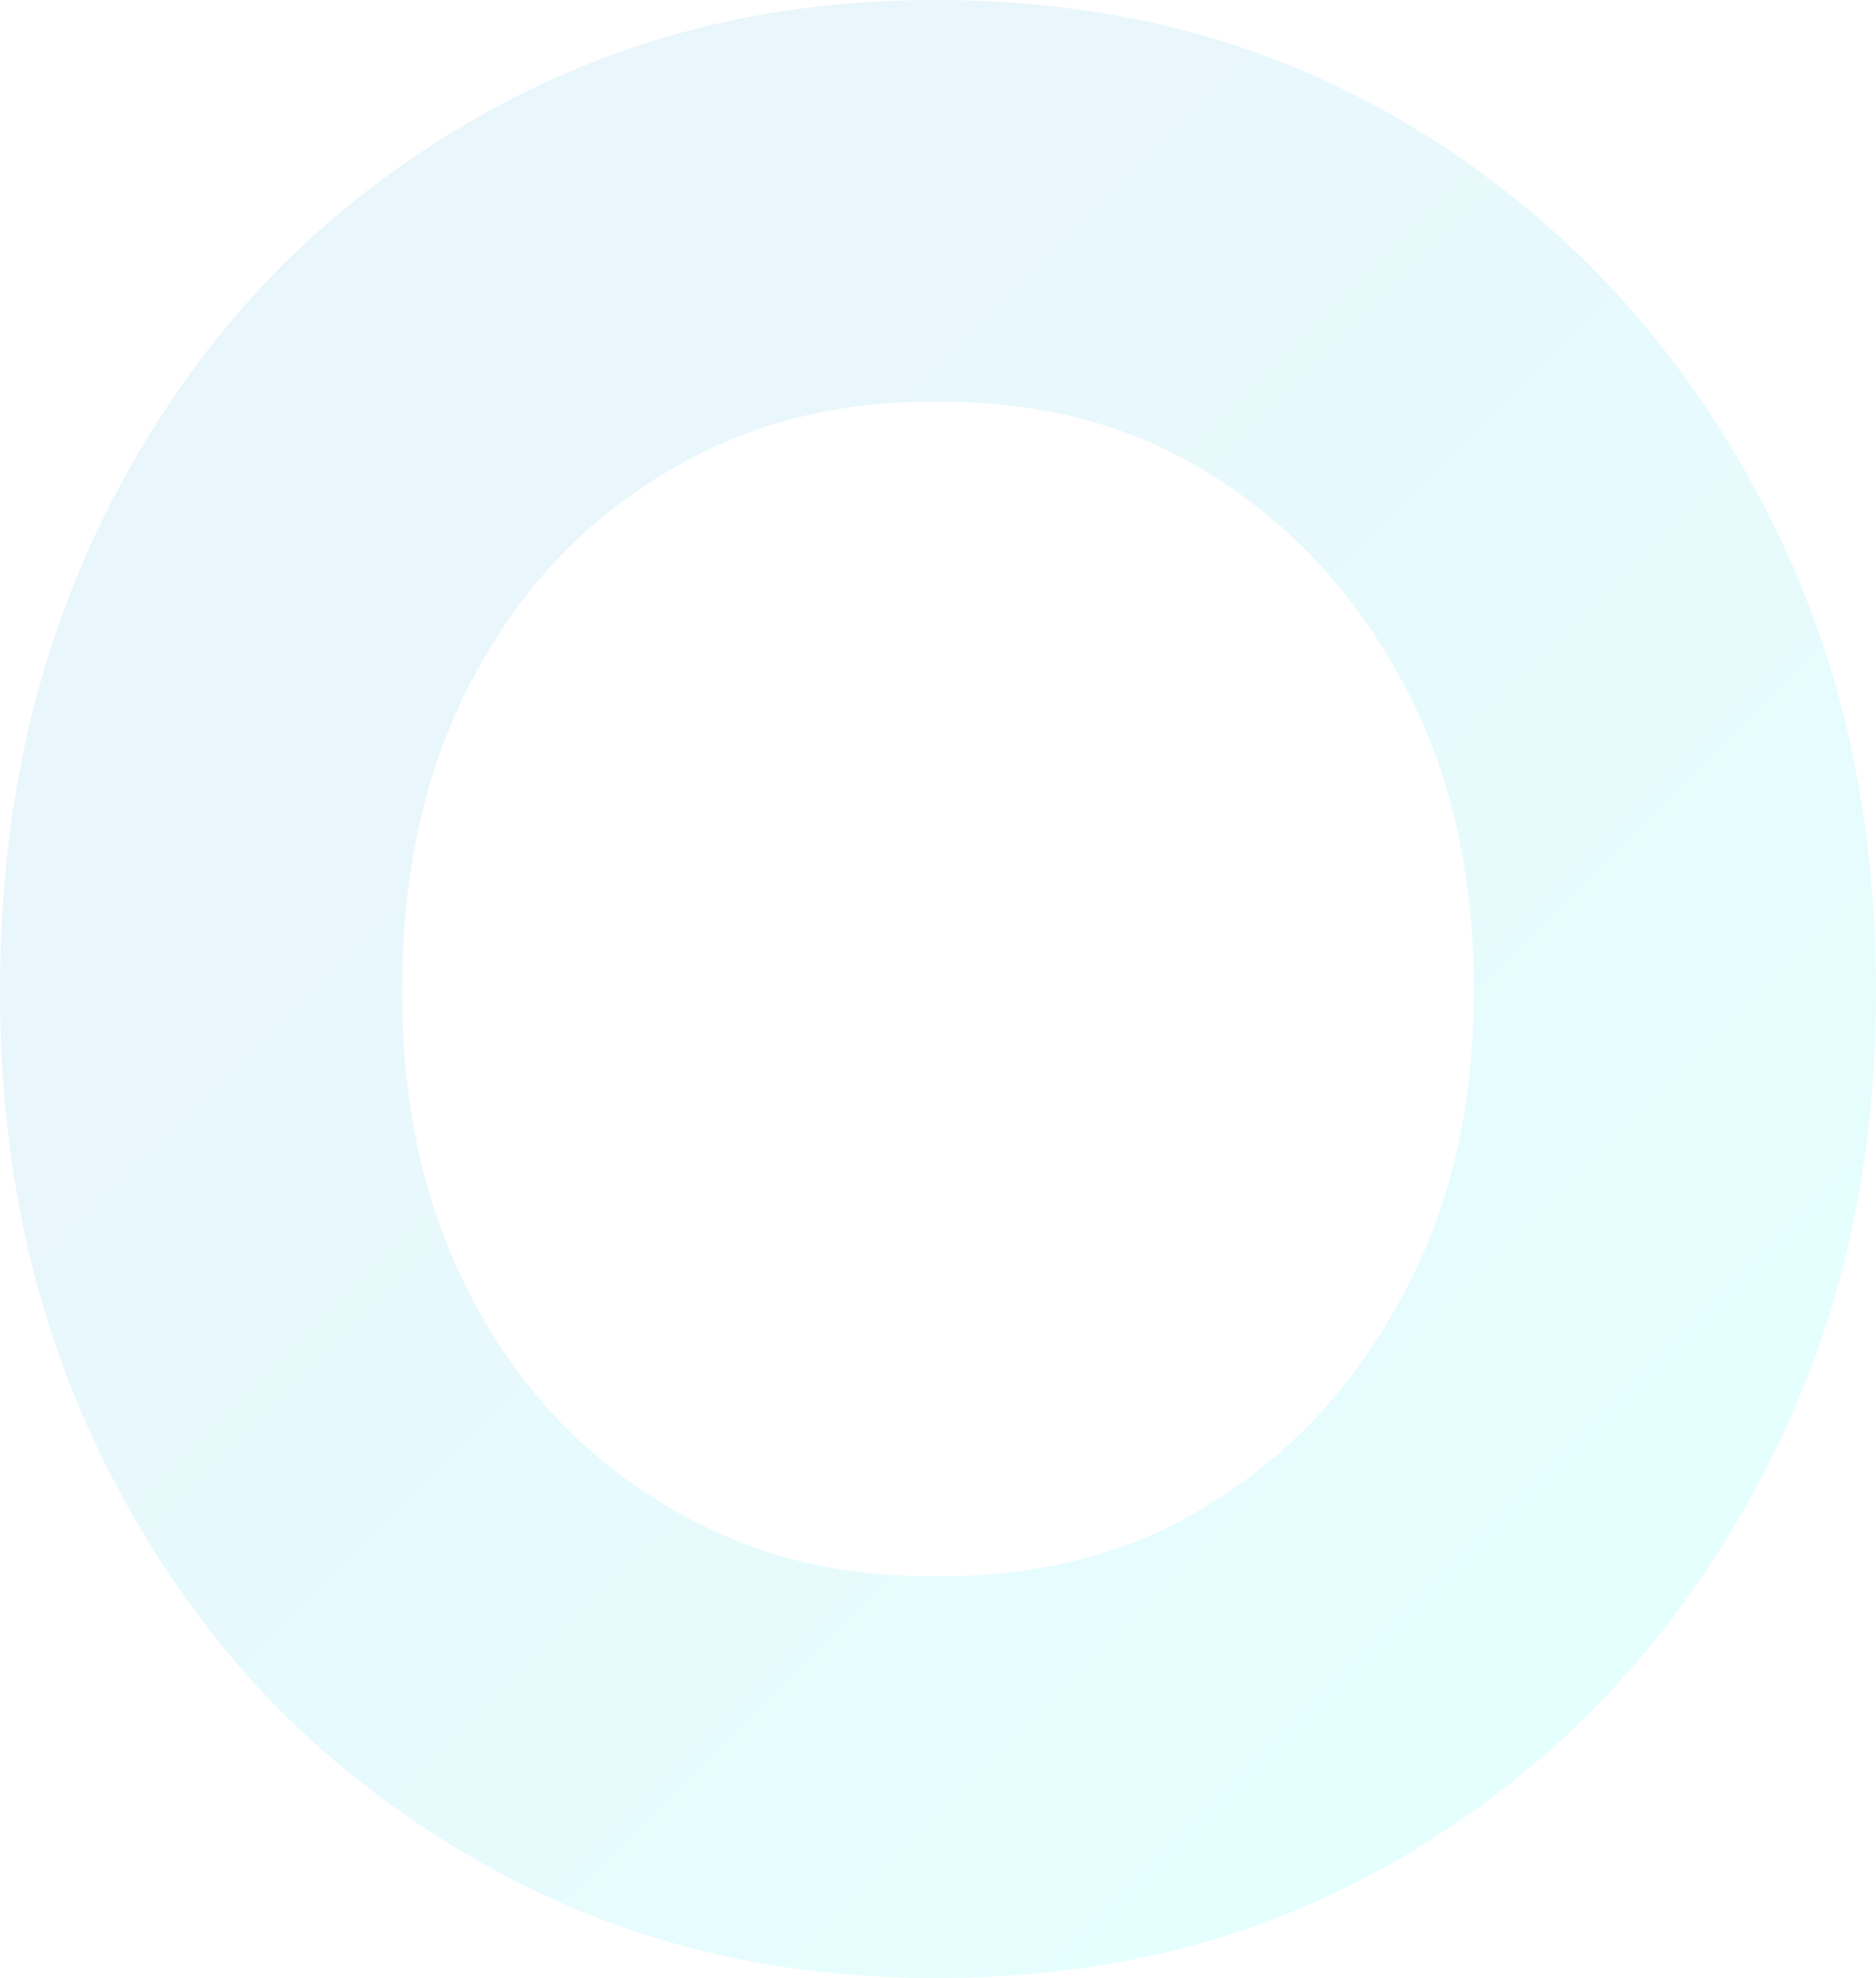 <svg width="389" height="410" viewBox="0 0 389 410" fill="none" xmlns="http://www.w3.org/2000/svg">
<path opacity="0.1" d="M193.949 410C157.055 410 124.618 401.237 94.769 383.19C64.863 365.107 42.097 341.114 25.169 309.866C8.241 278.665 0 244.54 0 205.554C0 165.863 8.232 131.382 25.176 100.134C42.097 68.902 64.838 44.922 94.71 26.844C124.666 8.763 157.114 0 193.949 0C231.477 0 264.069 8.745 293.609 26.761C323.232 44.924 345.989 68.902 363.258 100.119C380.577 131.4 389 165.884 389 205.554C389 244.507 380.58 278.634 363.27 309.915C345.959 341.197 323.218 365.127 293.703 383.19C264.188 401.252 231.565 410 193.949 410ZM193.949 83.242C172.454 83.242 154.643 87.951 137.89 98.053C120.856 108.353 108.332 121.628 98.522 139.746L98.506 139.762C88.327 158.524 83.377 180.051 83.377 205.561C83.377 230.337 88.318 251.505 98.49 270.234C108.326 288.397 120.865 301.645 137.955 311.985C154.63 322.076 172.42 326.764 193.949 326.764C216.047 326.764 233.903 322.147 250.137 312.214C267.254 301.744 280.009 288.22 290.281 269.648C300.596 251.018 305.612 230.061 305.612 205.561C305.612 180.343 300.596 159.013 290.281 140.381C280.021 121.829 267.236 108.288 250.077 97.775C233.863 87.875 215.998 83.238 193.949 83.238V83.242Z" fill="url(#paint0_linear)"/>
<defs>
<linearGradient id="paint0_linear" x1="51.196" y1="62.345" x2="336.52" y2="348.134" gradientUnits="userSpaceOnUse">
<stop offset="0.15" stop-color="#29ABE2"/>
<stop offset="1" stop-color="#00FFFF"/>
</linearGradient>
</defs>
</svg>
